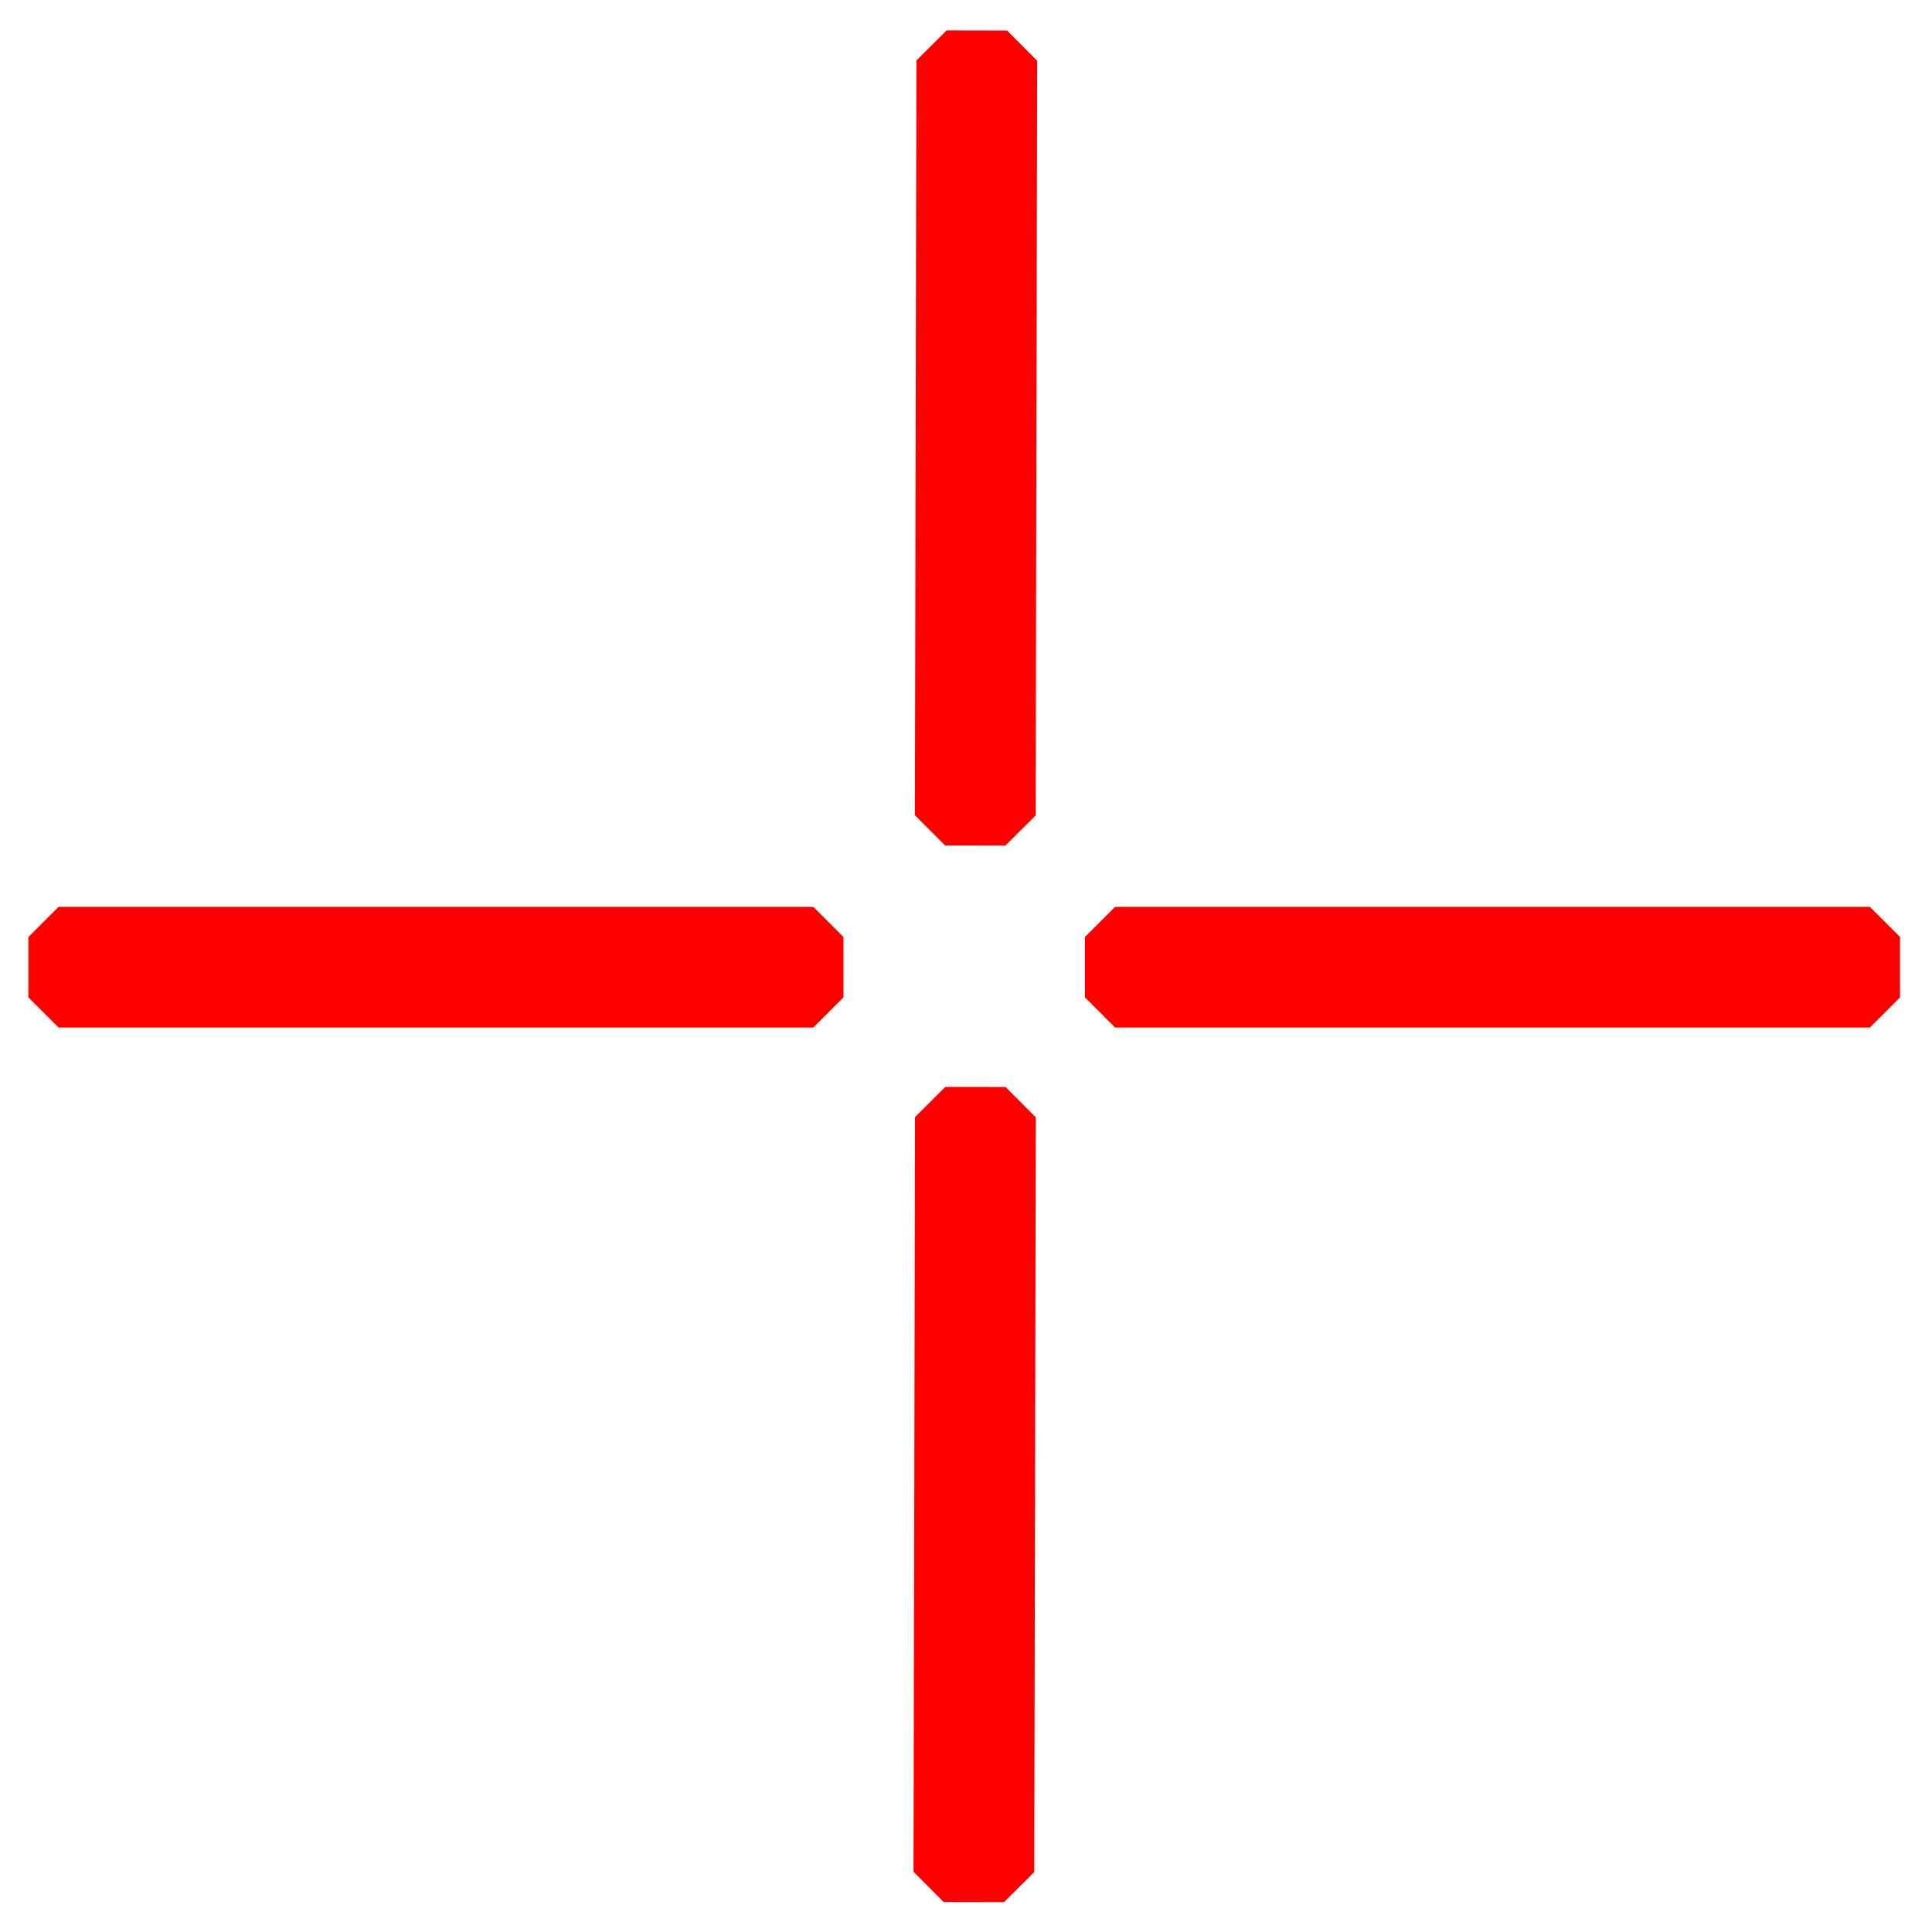 <?xml version="1.0" encoding="UTF-8"?>
<svg version="1.1" viewBox="0 0 64 64" xmlns="http://www.w3.org/2000/svg">
<g transform="translate(0 -988.36)">
<g transform="translate(-.059 1)" fill="none" stroke="#f00" stroke-linecap="square" stroke-linejoin="bevel" stroke-width="2">
<rect x="2" y="1018.4" width="25" height="2"/>
<rect x="37" y="1018.4" width="25" height="2"/>
<rect transform="matrix(.002 -1 1 .002 0 0)" x="-1049.3" y="33.419" width="25" height="2"/>
<rect transform="matrix(.002 -1 1 .002 0 0)" x="-1014.3" y="33.395" width="25" height="2"/>
</g>
</g>
</svg>
